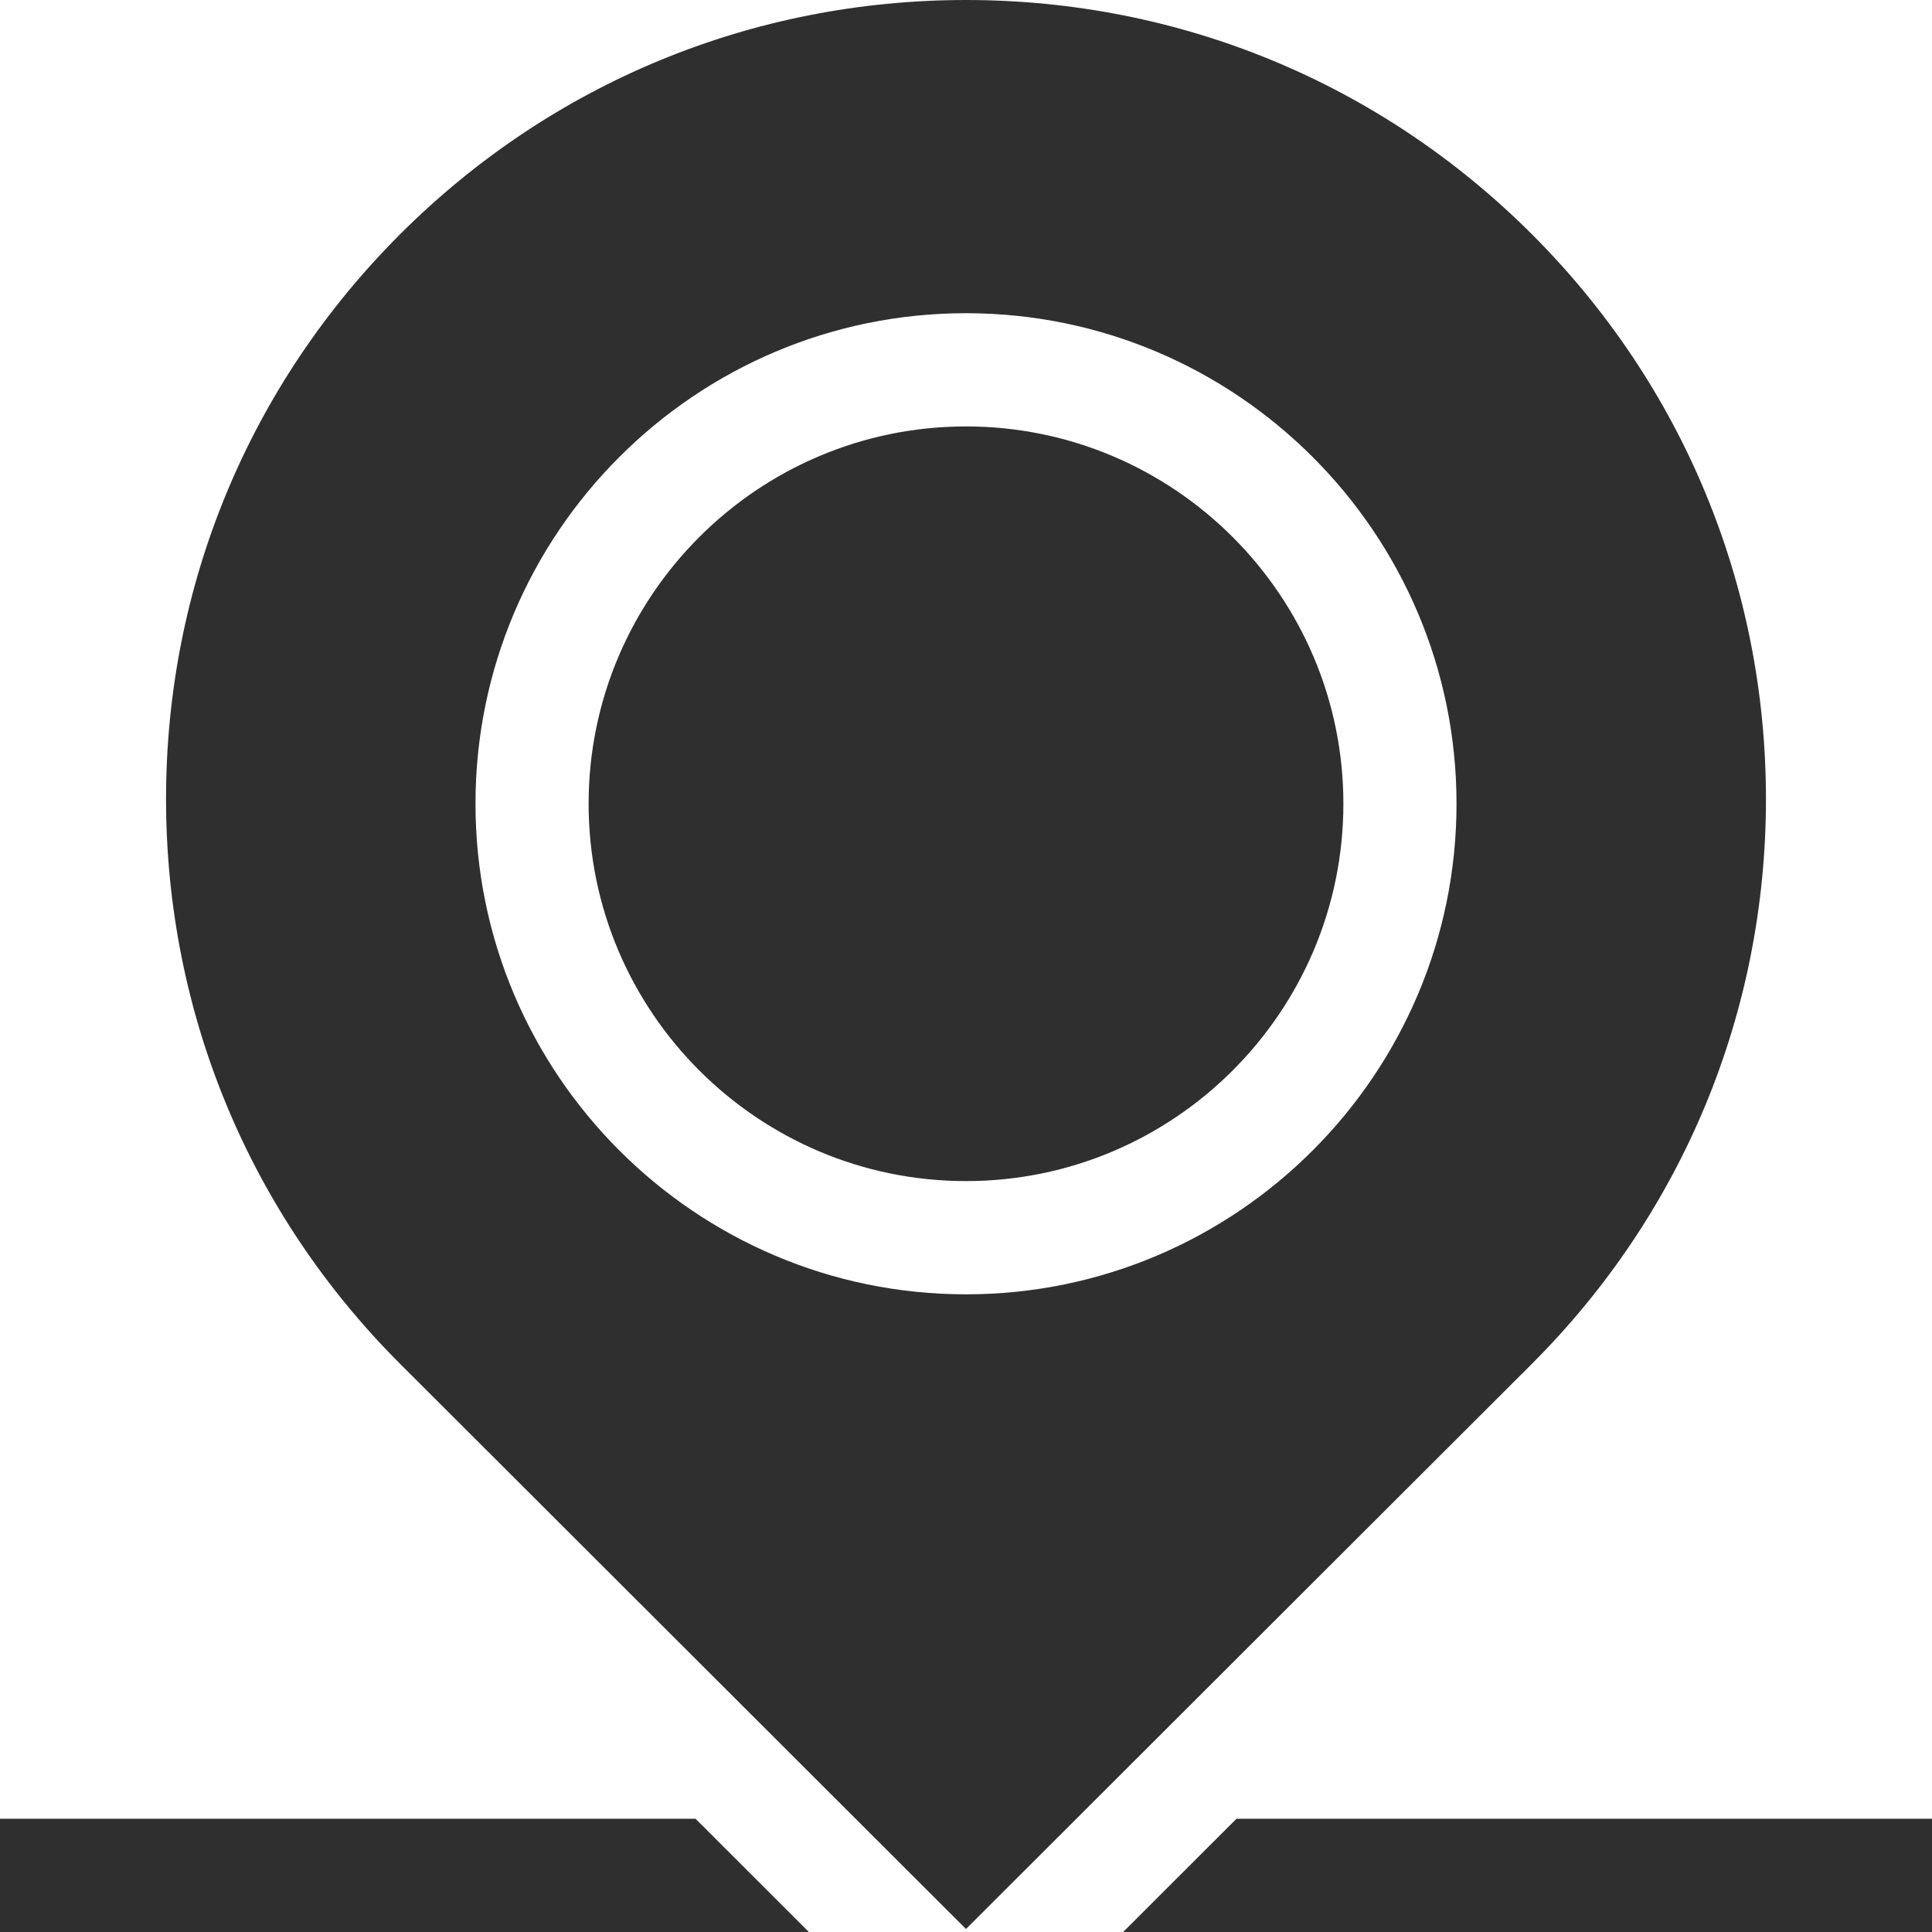 <svg width="18" height="18" viewBox="0 0 18 18" fill="none" xmlns="http://www.w3.org/2000/svg">
<g clip-path="url(#clip0_1_648)">
<path d="M9 3.973C7.061 3.973 5.484 5.55 5.484 7.488C5.484 9.427 7.061 11.004 9 11.004C10.938 11.004 12.516 9.427 12.516 7.488C12.516 5.55 10.938 3.973 9 3.973Z" fill="#2F2F2F"/>
<path d="M16.453 7.444C16.453 5.456 15.678 3.586 14.27 2.18C12.862 0.774 10.991 0 9 0C7.009 0 5.138 0.774 3.73 2.18C2.322 3.586 1.547 5.456 1.547 7.444C1.547 9.433 2.322 11.303 3.73 12.709L9 17.972L14.27 12.709C15.678 11.303 16.453 9.433 16.453 7.444ZM9 12.059C6.48 12.059 4.43 10.008 4.43 7.488C4.43 4.968 6.48 2.918 9 2.918C11.52 2.918 13.57 4.968 13.57 7.488C13.57 10.008 11.52 12.059 9 12.059Z" fill="#2F2F2F"/>
<path d="M11.52 16.945L10.464 18H18V16.945H11.52Z" fill="#2F2F2F"/>
<path d="M0 16.945V18H7.536L6.48 16.945H0Z" fill="#2F2F2F"/>
</g>
<defs>
<clipPath id="clip0_1_648">
<rect width="18" height="18" fill="white"/>
</clipPath>
</defs>
</svg>
